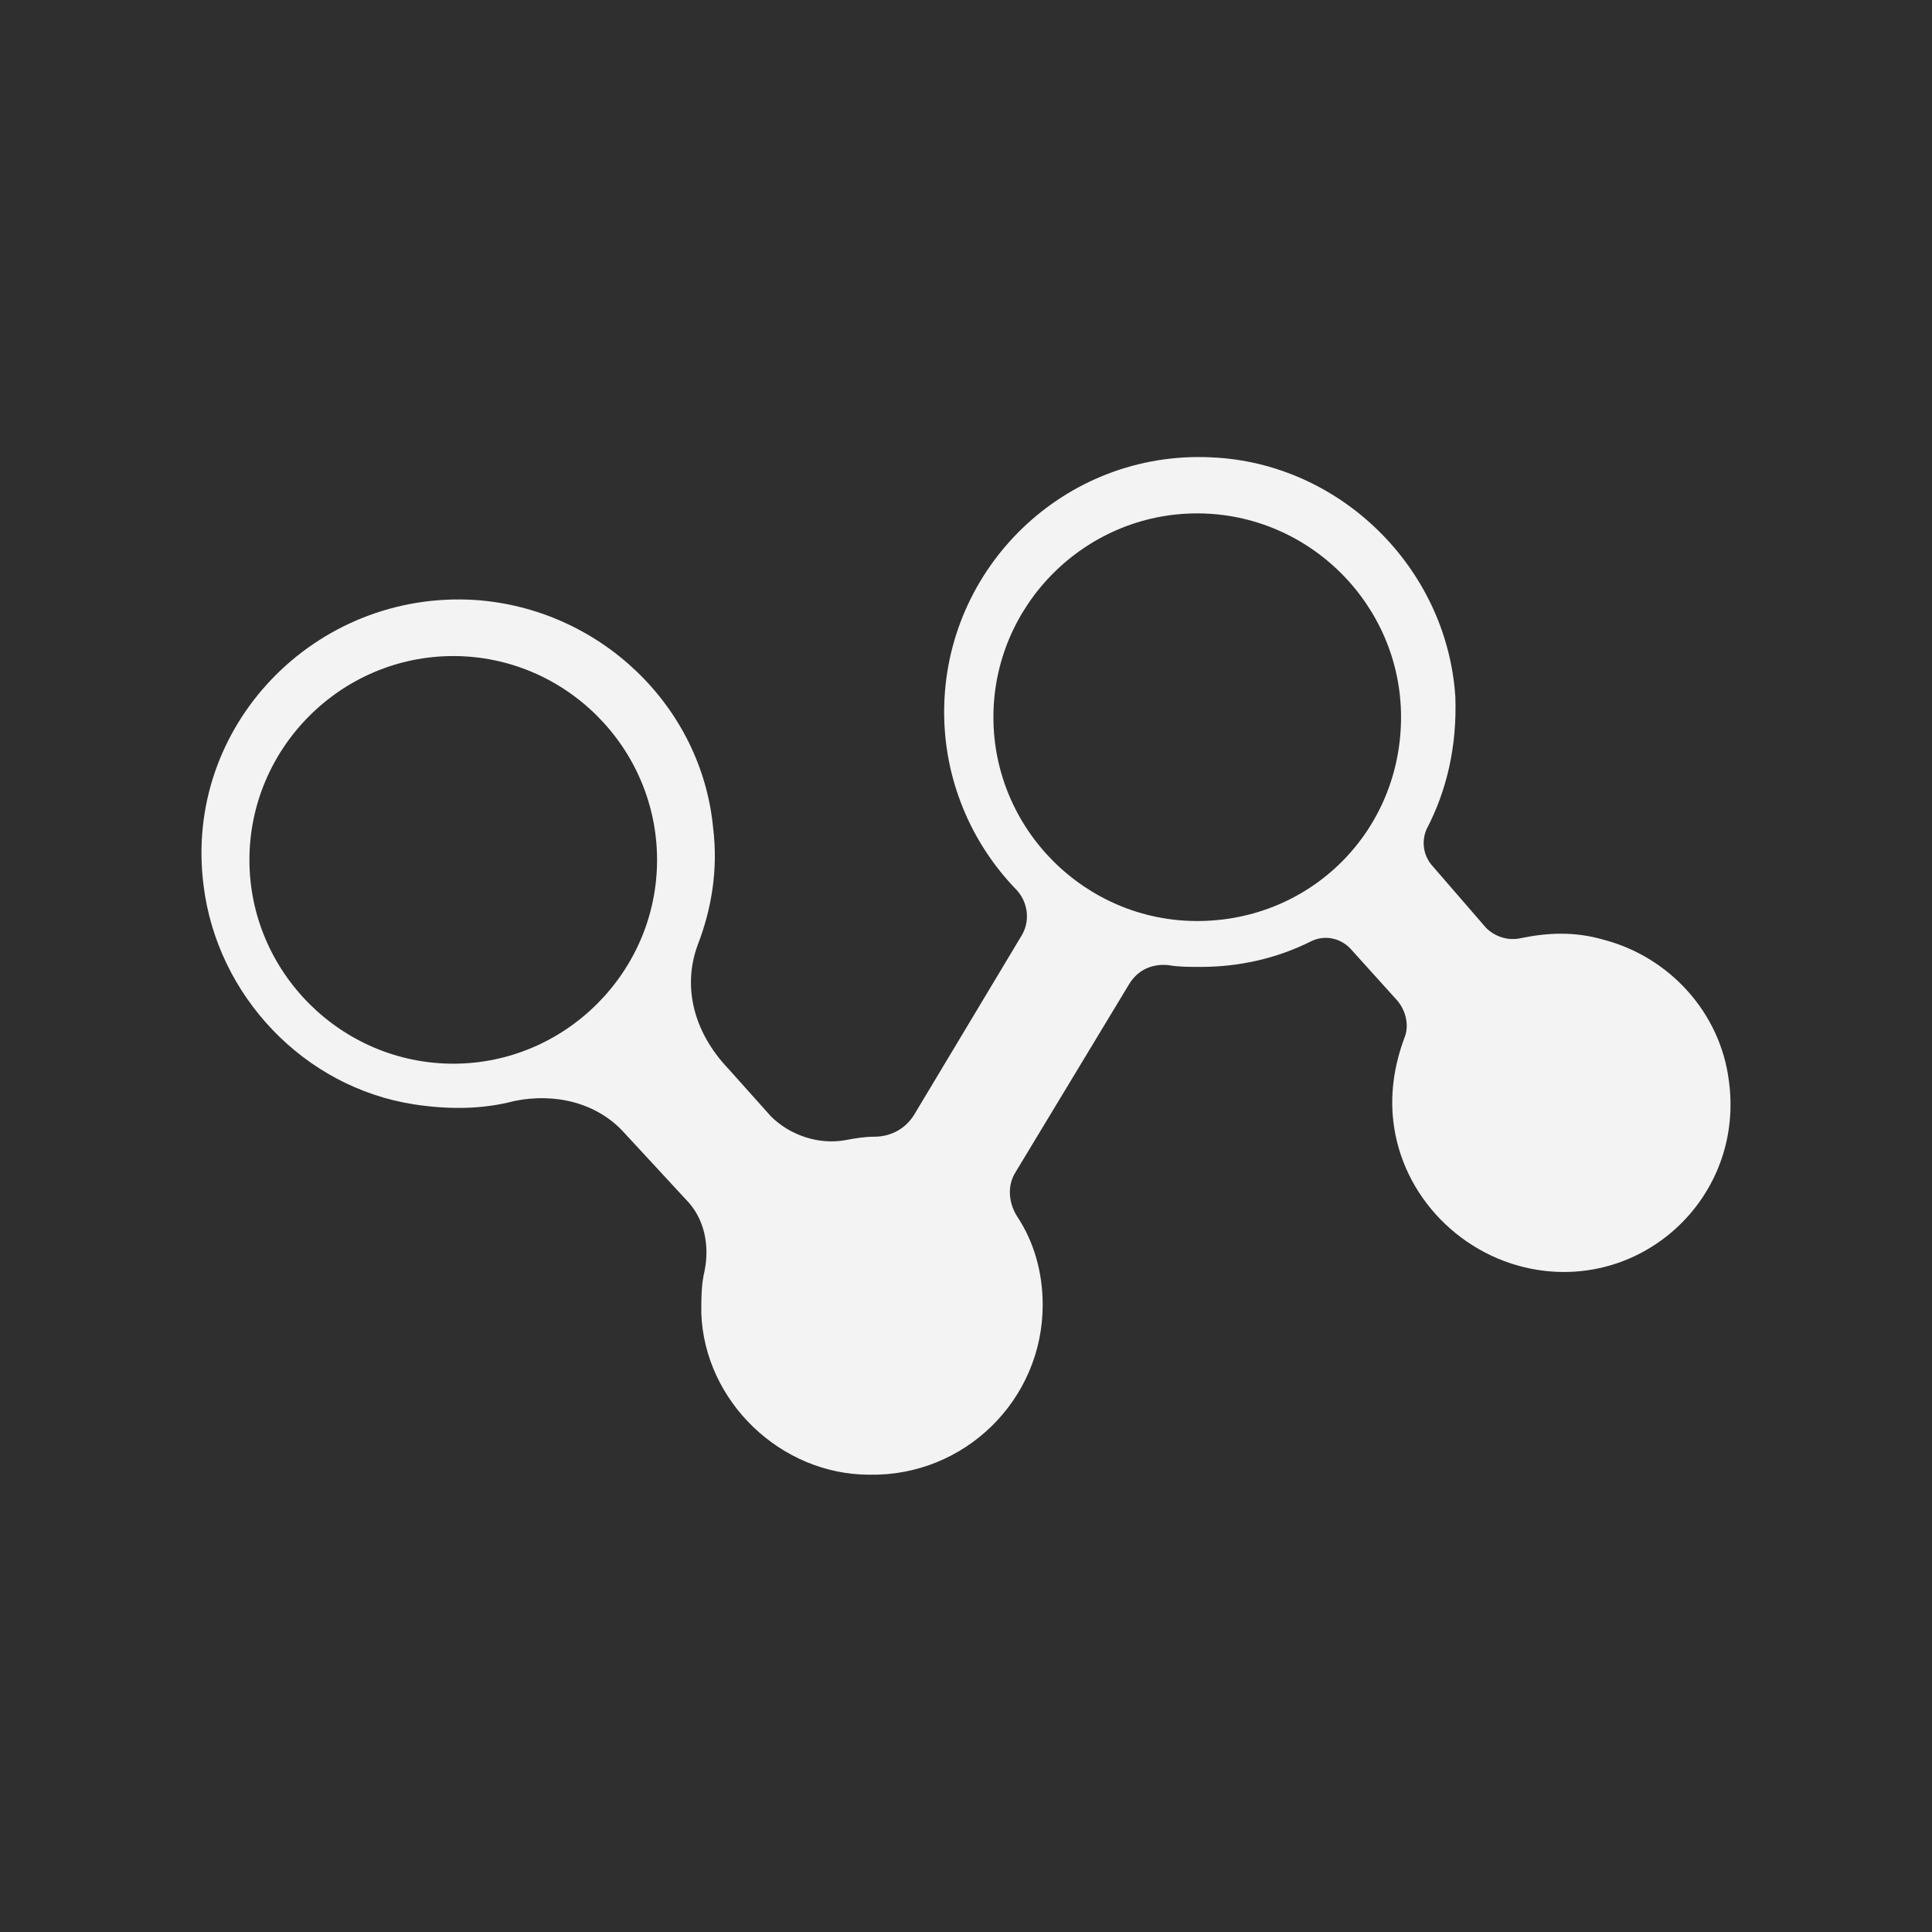 <svg xmlns="http://www.w3.org/2000/svg" xmlns:xlink="http://www.w3.org/1999/xlink" width="500" zoomAndPan="magnify" viewBox="0 0 375 375" height="500" preserveAspectRatio="xMidYMid meet" version="1.0"><defs><clipPath id="344ad35084"><path d="M 39.113 88.688 L 335.887 88.688 L 335.887 286.238 L 39.113 286.238 Z M 39.113 88.688 " clip-rule="nonzero"/></clipPath></defs><rect x="-37.5" width="450" fill="#ffffff" y="-37.5" height="450" fill-opacity="1"/><rect x="-37.5" width="450" fill="#2f2f2f" y="-37.5" height="450" fill-opacity="1"/><g clip-path="url(#344ad35084)"><path fill="#f3f3f3" d="M 232.371 178.77 C 210.605 178.77 192.82 160.957 192.82 139.195 C 192.82 117.457 210.605 99.648 232.371 99.648 C 254.133 99.648 271.941 117.457 271.941 139.195 C 271.941 161.301 254.449 178.77 232.371 178.77 Z M 87.988 206.461 C 66.223 206.461 48.414 188.648 48.414 166.914 C 48.414 145.148 66.223 127.34 87.988 127.34 C 109.723 127.34 127.535 145.148 127.535 166.914 C 127.535 188.648 109.723 206.461 87.988 206.461 Z M 335.57 209.754 C 333.91 196.555 324.031 185.699 311.172 182.379 C 305.562 180.746 300.293 181.062 295.34 182.062 C 292.703 182.719 290.07 181.746 288.438 180.086 L 277.871 167.887 C 276.238 165.91 275.895 163.277 276.895 160.957 C 280.848 153.371 282.824 144.809 282.48 135.242 C 280.848 110.188 260.059 89.77 235.004 88.766 C 206.656 87.449 183.258 110.188 183.258 138.219 C 183.258 151.395 188.527 163.594 197.09 172.496 C 199.41 174.816 200.066 178.426 198.406 181.402 L 177.645 216.023 C 175.984 218.973 173.035 220.633 169.742 220.633 C 167.766 220.633 165.789 220.977 164.129 221.293 C 158.859 222.27 153.25 220.293 149.641 216.684 L 141.391 207.461 C 134.465 200.188 132.488 191.309 135.438 183.379 C 138.098 176.449 139.418 168.863 138.414 160.641 C 136.121 136.902 116.336 118.117 92.254 116.457 C 61.27 114.48 35.555 140.855 39.508 171.84 C 42.141 193.258 58.977 211.07 80.398 214.363 C 86.984 215.363 93.574 215.363 99.844 213.703 C 107.746 212.07 115.992 214.047 121.262 219.977 L 133.145 232.832 C 136.754 236.469 137.758 241.738 136.754 246.691 C 136.121 249.301 136.121 251.961 136.121 254.91 C 136.754 272.062 151.59 286.238 168.742 286.238 C 187.211 286.582 202.387 271.723 202.387 253.277 C 202.387 247.008 200.727 241.078 197.434 236.125 C 195.773 233.492 195.457 230.199 197.09 227.562 L 219.195 190.969 C 220.828 188.332 223.492 187.016 226.785 187.332 C 228.734 187.676 230.711 187.676 233.027 187.676 C 240.617 187.676 247.863 186.016 254.449 182.719 C 257.109 181.402 260.059 182.062 262.035 184.039 L 271.258 194.262 C 272.918 196.238 273.578 199.188 272.574 201.508 C 270.625 206.777 269.625 212.703 270.625 218.973 C 272.918 233.492 285.117 245.031 299.949 246.691 C 320.738 248.984 338.523 231.172 335.57 209.754 " fill-opacity="1" fill-rule="nonzero"/></g></svg>